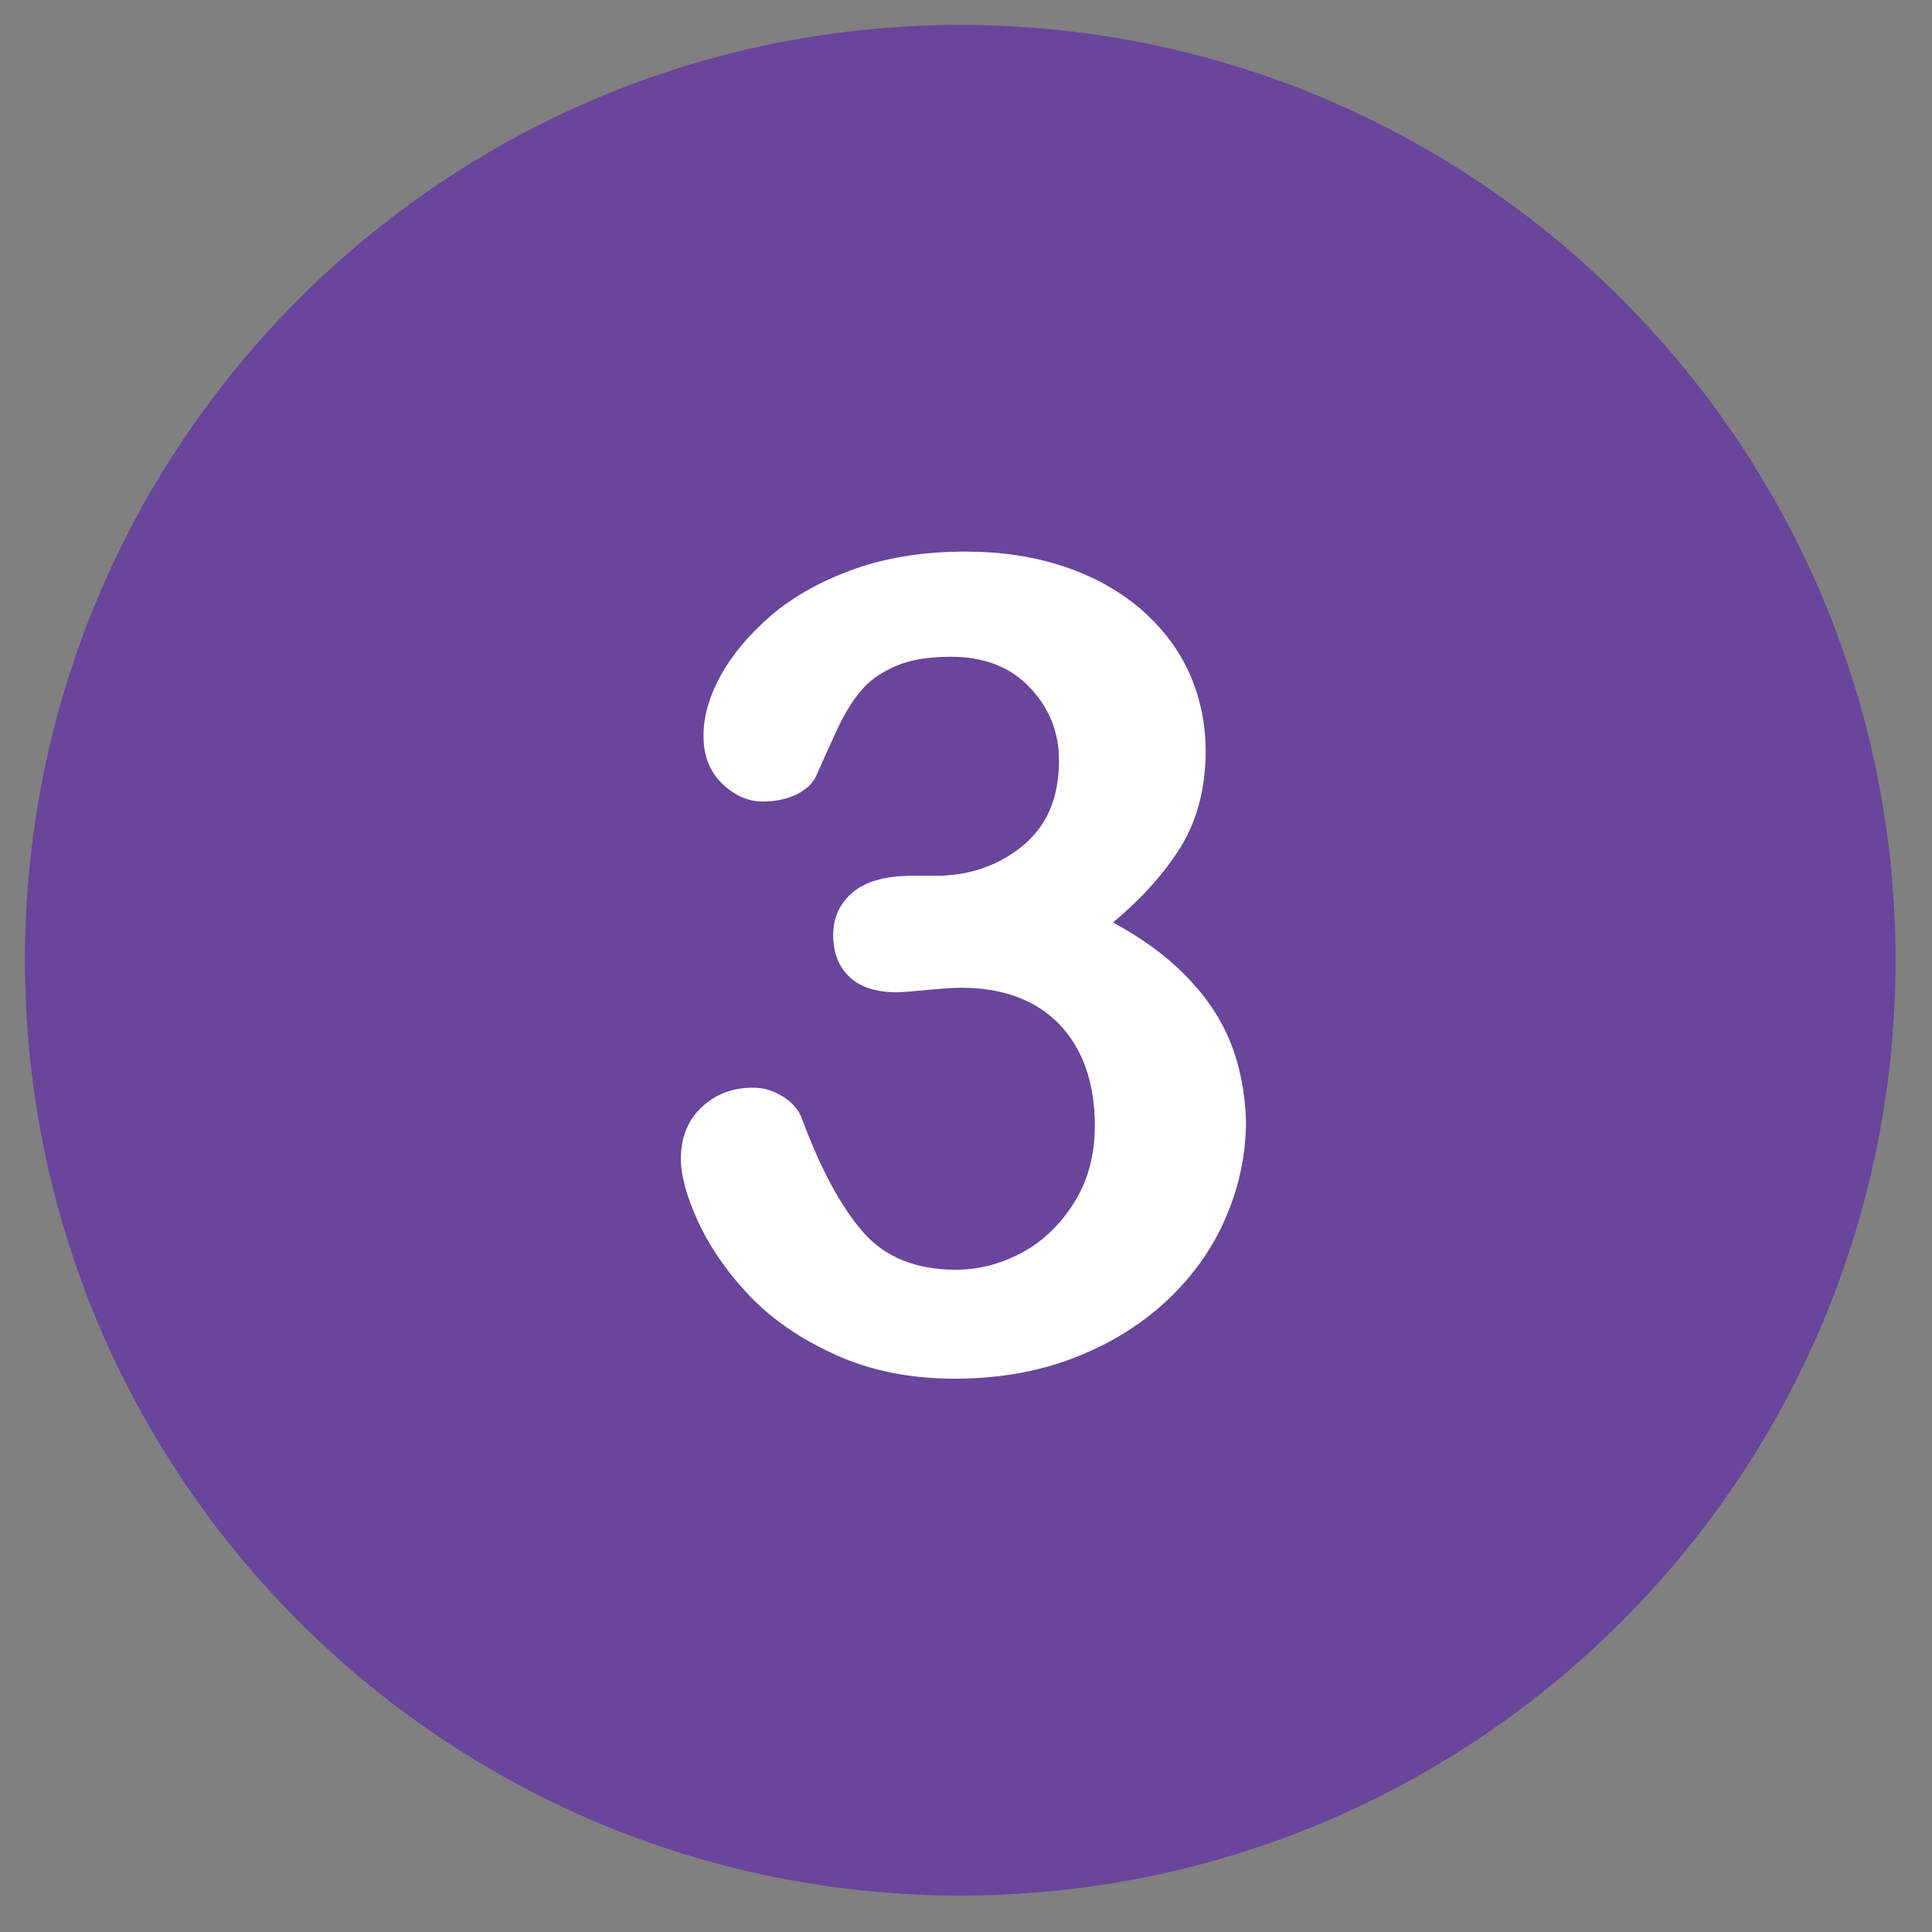 <svg xmlns="http://www.w3.org/2000/svg" xmlns:xlink="http://www.w3.org/1999/xlink" width="500" zoomAndPan="magnify" viewBox="0 0 375 375" height="500" preserveAspectRatio="xMidYMid meet" version="1.0"><rect x="0" y="0" width="375" height="375" fill="#808080" stroke="none"/><defs><clipPath id="88050f20ed"><path d="M 4.84 4.84 L 367.84 4.84 L 367.84 367.84 L 4.84 367.84 Z M 4.84 4.84 " clip-rule="nonzero"/></clipPath></defs><g clip-path="url(#88050f20ed)"><path fill="#69459c" d="M 186.383 4.84 C 86.137 4.84 4.84 86.137 4.84 186.383 C 4.84 286.629 86.137 367.922 186.383 367.922 C 286.629 367.922 367.922 286.629 367.922 186.383 C 367.922 86.137 286.629 4.84 186.383 4.84 Z M 186.383 4.84 " fill-opacity="1" fill-rule="nonzero"/></g><path fill="#ffffff" d="M 238.773 202.188 C 236.871 197.504 233.945 193.258 230.141 189.383 C 226.332 185.504 221.652 182.062 216.016 179.062 C 221.797 174.234 226.262 169.188 229.332 164.137 C 232.406 159.016 234.016 152.867 234.016 145.77 C 234.016 140.355 232.918 135.234 230.797 130.551 C 228.676 125.867 225.457 121.695 221.285 118.113 C 217.039 114.527 212.137 111.82 206.359 109.918 C 200.648 108.016 194.285 107.062 187.406 107.062 C 179.504 107.062 172.258 108.16 165.895 110.43 C 159.527 112.695 154.113 115.695 149.797 119.355 C 145.477 123.086 142.184 126.965 139.918 131.062 C 137.648 135.16 136.551 139.113 136.551 142.77 C 136.551 146.648 137.723 149.723 140.137 152.062 C 142.551 154.406 145.184 155.574 148.039 155.574 C 150.453 155.574 152.574 155.137 154.477 154.258 C 156.309 153.379 157.625 152.211 158.355 150.746 C 159.602 147.965 160.918 144.965 162.383 141.82 C 163.844 138.672 165.383 136.113 167.062 134.137 C 168.672 132.16 170.941 130.551 173.797 129.309 C 176.648 128.062 180.234 127.477 184.551 127.477 C 190.992 127.477 196.113 129.453 199.844 133.406 C 203.648 137.355 205.551 142.113 205.551 147.602 C 205.551 154.844 203.211 160.332 198.453 164.211 C 193.699 168.09 188.066 169.992 181.48 169.992 L 177.09 169.992 C 172.039 169.992 168.16 171.016 165.602 173.137 C 163.039 175.258 161.723 178.039 161.723 181.48 C 161.723 184.992 162.82 187.699 164.941 189.676 C 167.062 191.648 170.137 192.602 174.09 192.602 C 174.965 192.602 176.867 192.453 179.871 192.16 C 182.871 191.871 185.062 191.723 186.527 191.723 C 194.648 191.723 201.016 194.066 205.625 198.82 C 210.164 203.578 212.504 210.164 212.504 218.504 C 212.504 224.137 211.188 229.113 208.48 233.43 C 205.773 237.75 202.406 240.969 198.309 243.164 C 194.211 245.359 189.895 246.457 185.504 246.457 C 177.82 246.457 171.82 244.043 167.578 239.211 C 163.332 234.383 159.309 226.992 155.648 217.113 C 155.062 215.504 153.895 214.039 151.992 212.871 C 150.16 211.699 148.184 211.113 146.211 211.113 C 142.184 211.113 138.891 212.359 136.184 214.918 C 133.477 217.48 132.16 220.773 132.16 224.945 C 132.16 228.164 133.258 232.262 135.527 237.164 C 137.797 242.066 141.086 246.895 145.477 251.504 C 149.867 256.113 155.43 259.918 162.234 262.992 C 169.039 266.066 176.723 267.602 185.285 267.602 C 193.699 267.602 201.383 266.285 208.406 263.578 C 215.43 260.871 221.359 257.211 226.48 252.457 C 231.527 247.699 235.406 242.285 237.969 236.211 C 240.602 230.137 241.848 223.848 241.848 217.332 C 241.625 211.918 240.676 206.871 238.773 202.188 " fill-opacity="1" fill-rule="nonzero"/></svg>